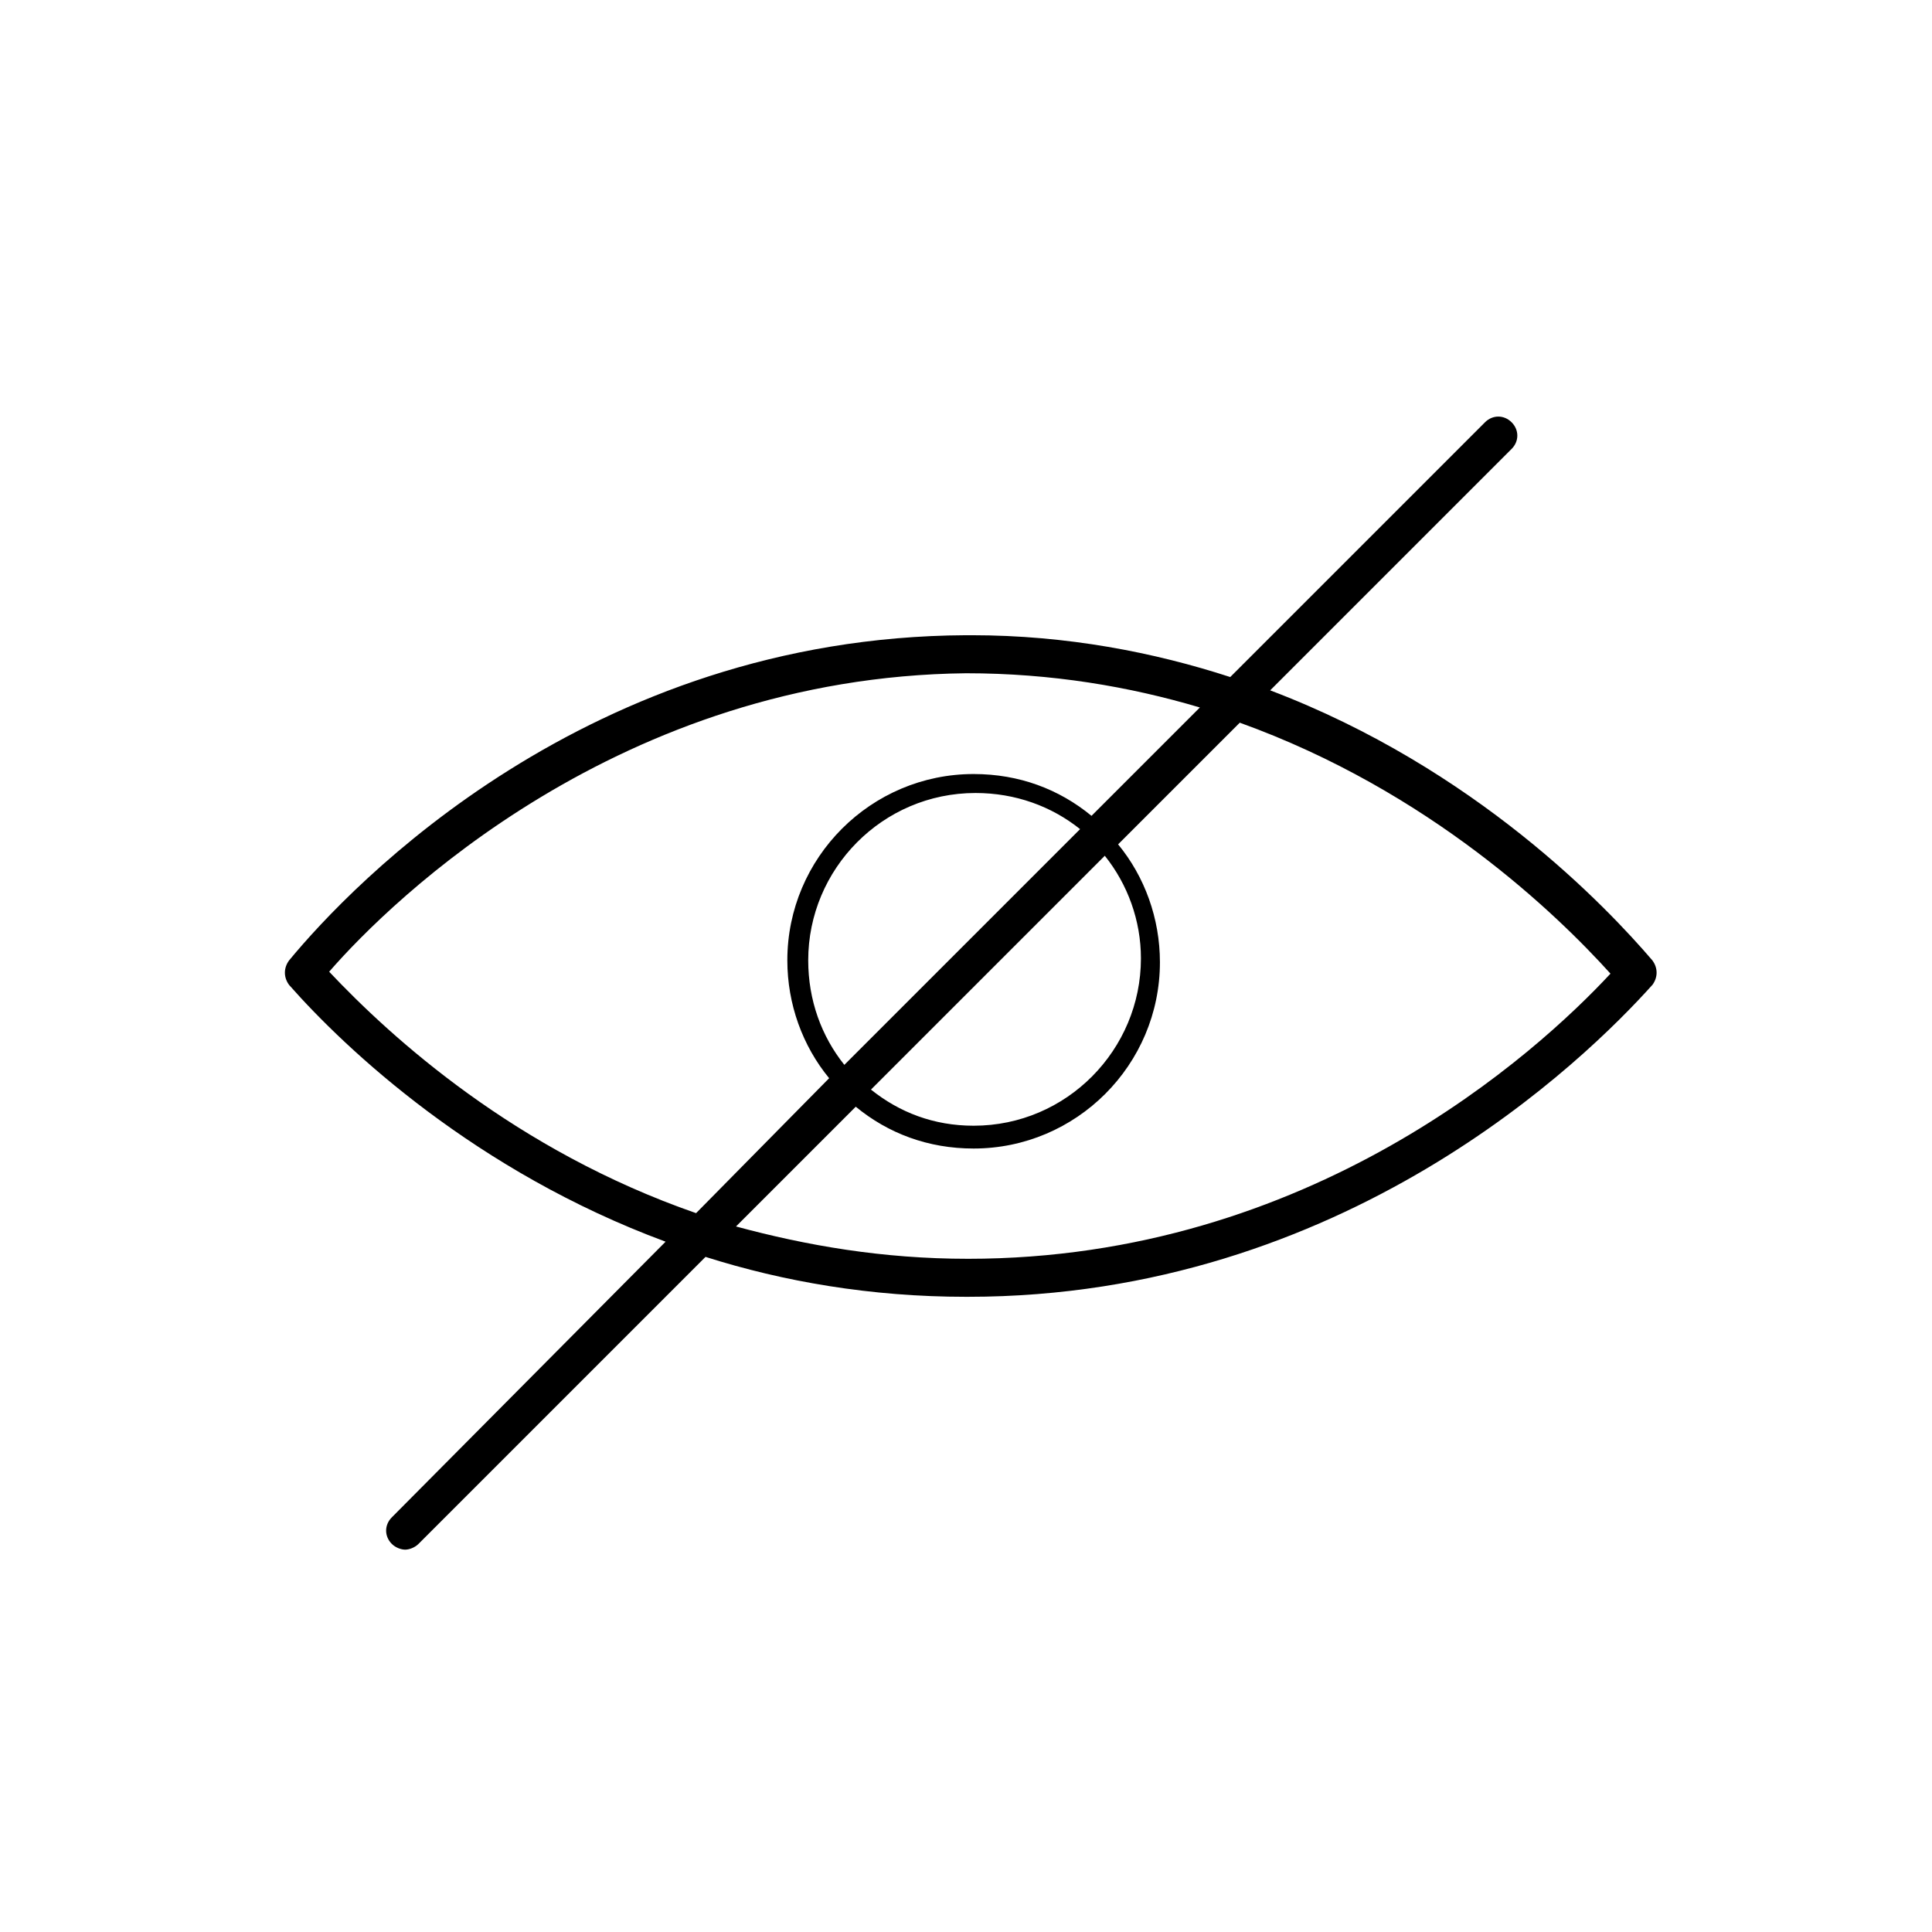 <?xml version="1.0" encoding="UTF-8"?>
<!-- Uploaded to: ICON Repo, www.iconrepo.com, Generator: ICON Repo Mixer Tools -->
<svg fill="#000000" width="800px" height="800px" version="1.1" viewBox="144 144 512 512" xmlns="http://www.w3.org/2000/svg">
 <path d="m581.88 405.04c1.512-2.016 1.512-4.535 0-6.551-12.09-14.105-46.855-50.883-101.27-71.539l63.984-63.984c2.016-2.016 2.016-5.039 0-7.055s-5.039-2.016-7.055 0l-67.512 67.512c-20.152-6.551-43.328-11.082-68.52-11.082h-1.512c-100.26 0.504-162.73 66-179.36 86.152-1.512 2.016-1.512 4.535 0 6.551 15.113 17.129 49.375 49.375 99.754 68.016l-72.547 73.047c-2.016 2.016-2.016 5.039 0 7.055 1.008 1.008 2.519 1.512 3.527 1.512s2.519-0.504 3.527-1.512l76.074-76.074c20.656 6.551 43.832 10.578 69.023 10.578h0.504c99.754 0 163.74-62.977 181.37-82.625zm-350.65-3.523c16.625-19.145 77.082-78.09 168.78-79.098 22.672 0 43.328 3.527 61.969 9.07l-28.719 28.719c-8.566-7.055-19.145-11.082-31.234-11.082-27.207 0-49.375 22.168-49.375 49.375 0 11.586 4.031 22.672 11.082 31.234l-35.266 35.762c-47.863-16.625-80.609-46.348-97.234-63.98zm136.53 24.684c-6.047-7.559-9.574-17.129-9.574-27.711 0-24.184 19.648-44.336 44.336-44.336 10.578 0 20.152 3.527 27.711 9.574zm69.023-55.418c6.047 7.559 9.574 17.129 9.574 27.207 0 24.184-19.648 44.336-44.336 44.336-10.578 0-19.648-3.527-27.207-9.574zm-36.273 106.81c-22.672 0-42.824-3.527-61.465-8.566l31.738-31.738c8.566 7.055 19.145 11.082 31.234 11.082 27.207 0 49.375-22.168 49.375-49.375 0-11.586-4.031-22.672-11.082-31.234l32.242-32.242c50.383 18.137 84.137 50.883 98.242 66.504-19.648 21.156-79.602 75.57-170.29 75.57z"/>
</svg>